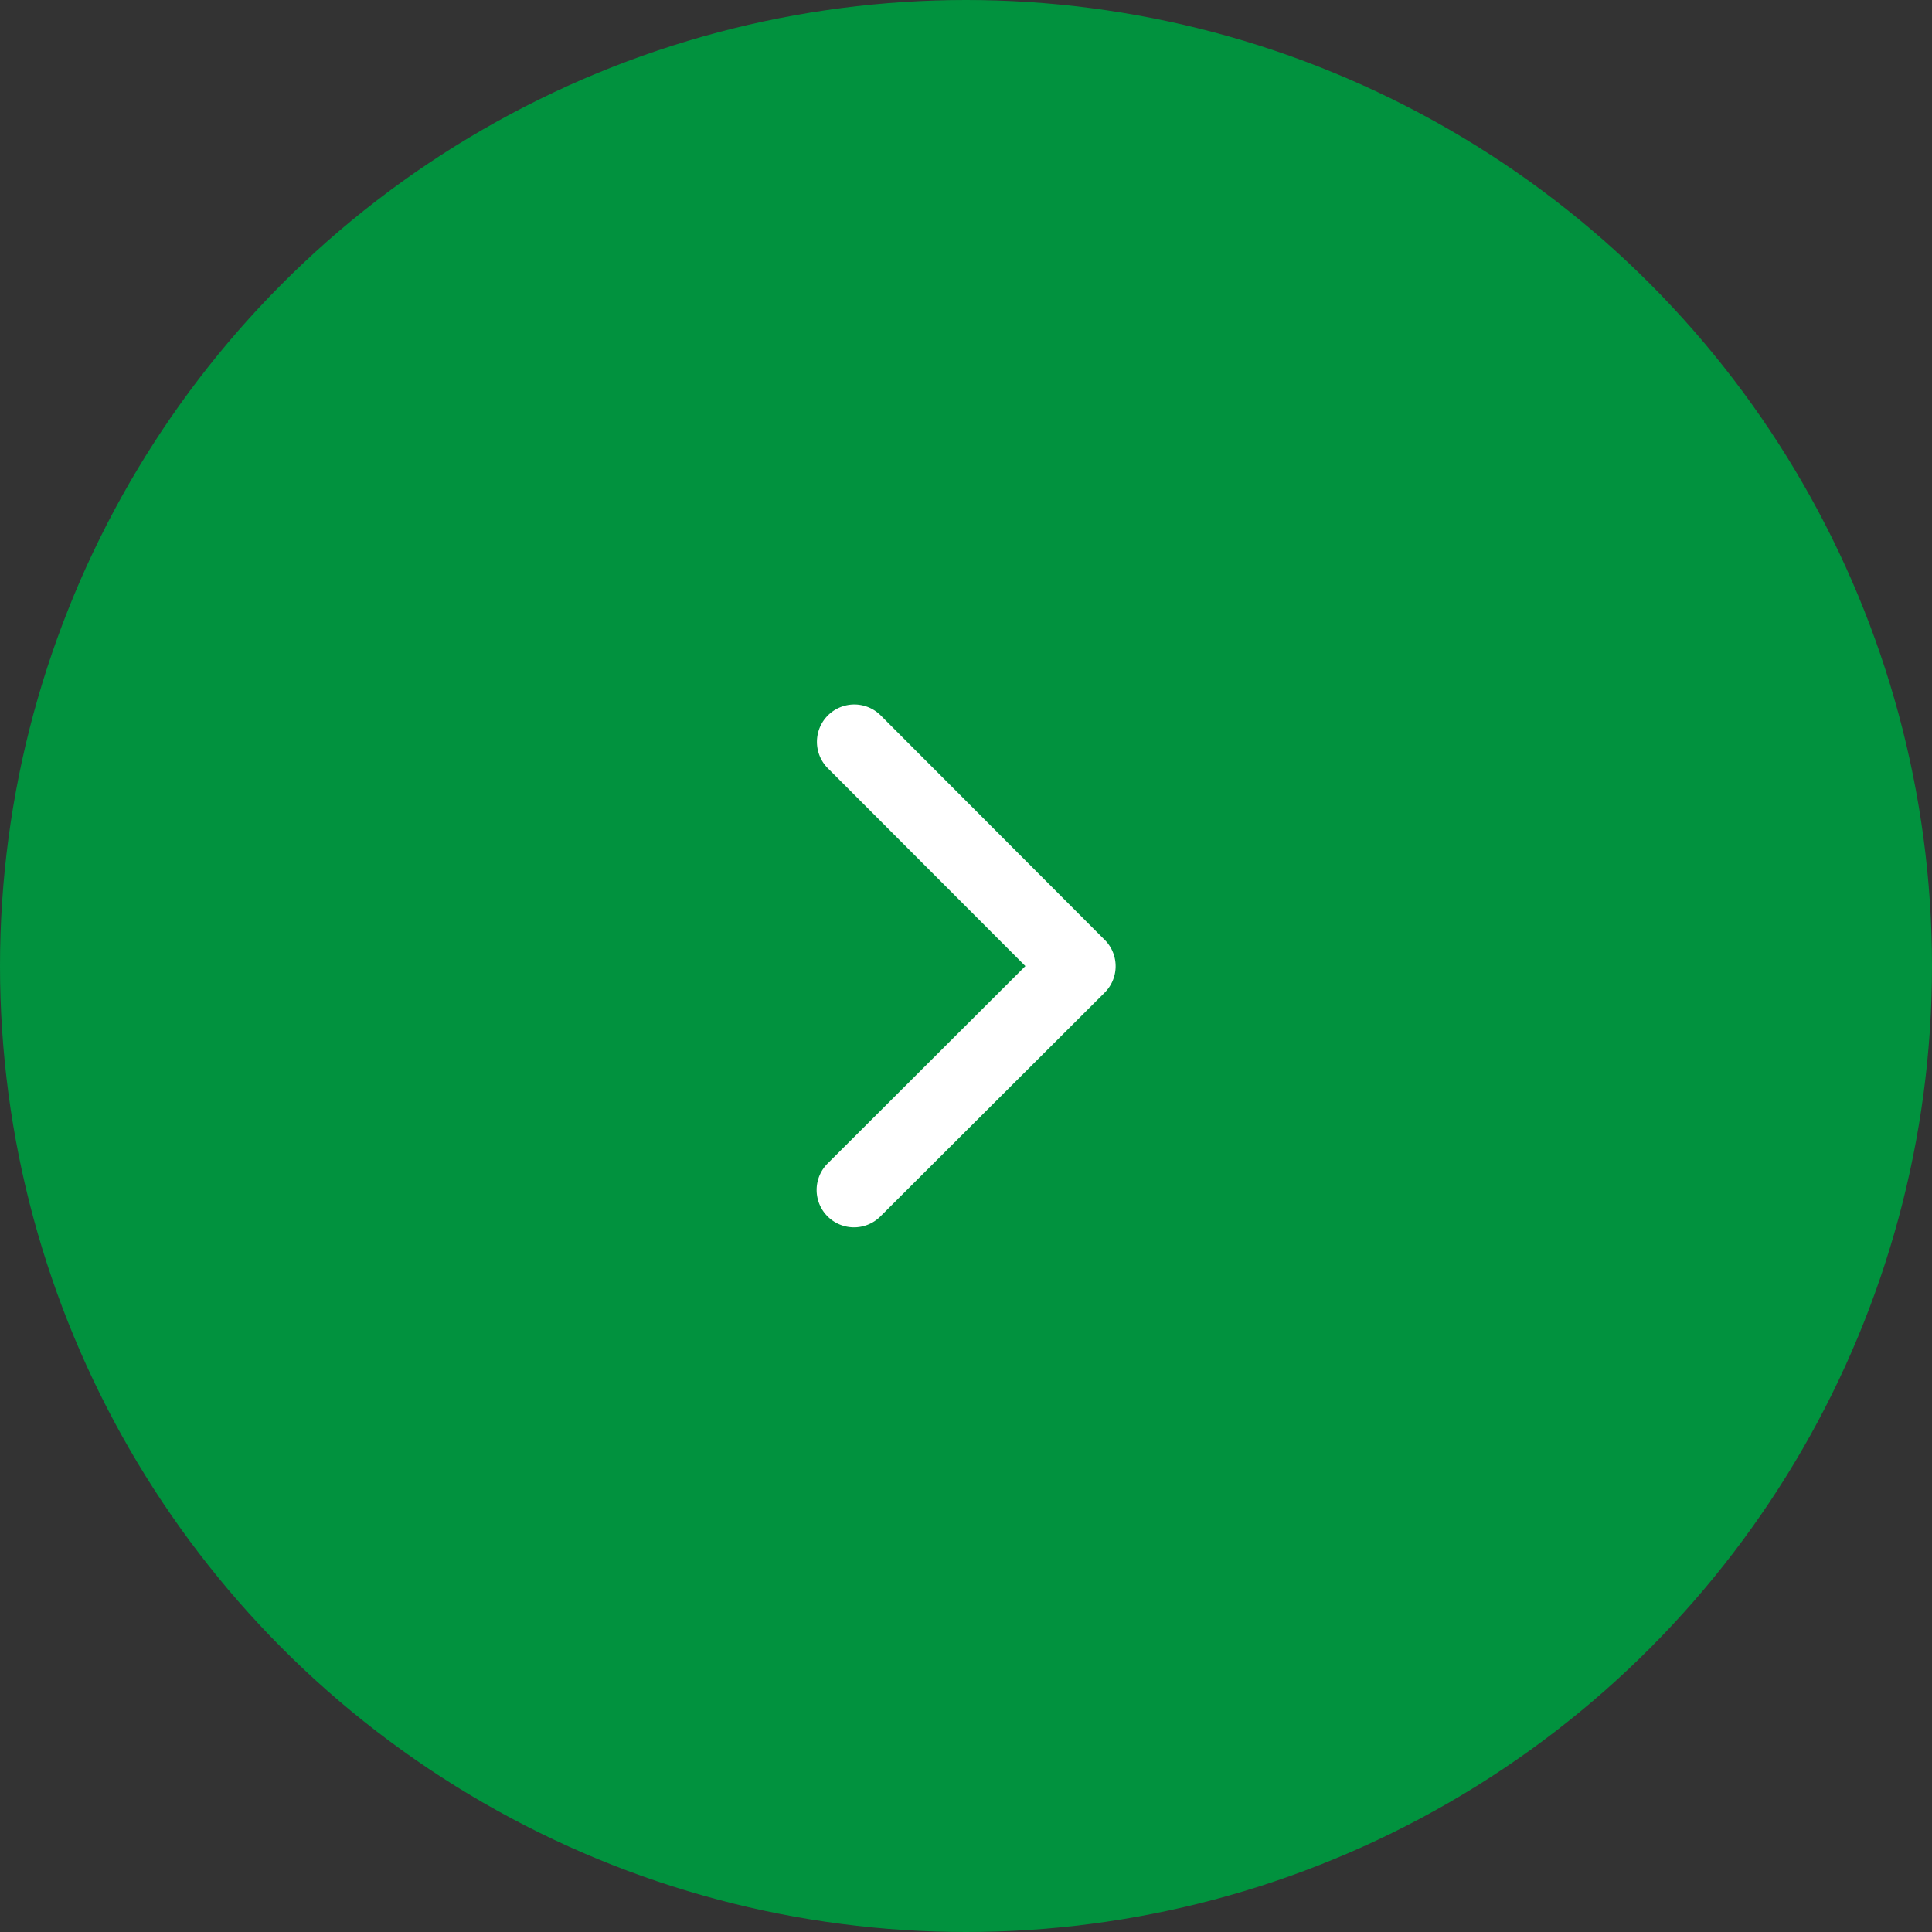 <svg xmlns="http://www.w3.org/2000/svg" width="45" height="45" viewBox="0 0 45 45">
  <rect x="0" y="0" width="45" height="45" fill="#333333" stroke="none"/>
  <defs>
    <style>
      .cls-1 {
        fill: #01923e;
      }

      .cls-2 {
        fill: #fff;
      }
    </style>
  </defs>
  <g id="Arrow" transform="translate(45 45) rotate(180)">
    <circle id="Ellipse_16" data-name="Ellipse 16" class="cls-1" cx="22.5" cy="22.5" r="22.5"/>
    <path id="Icon_ionic-ios-arrow-back" data-name="Icon ionic-ios-arrow-back" class="cls-2" d="M13.349,12.281l4.608-4.6a.87.87,0,0,0-1.233-1.229L11.5,11.665a.869.869,0,0,0-.025,1.2l5.242,5.253a.87.87,0,1,0,1.233-1.229Z" transform="translate(7.768 10.217)"/>
  </g>
</svg>

